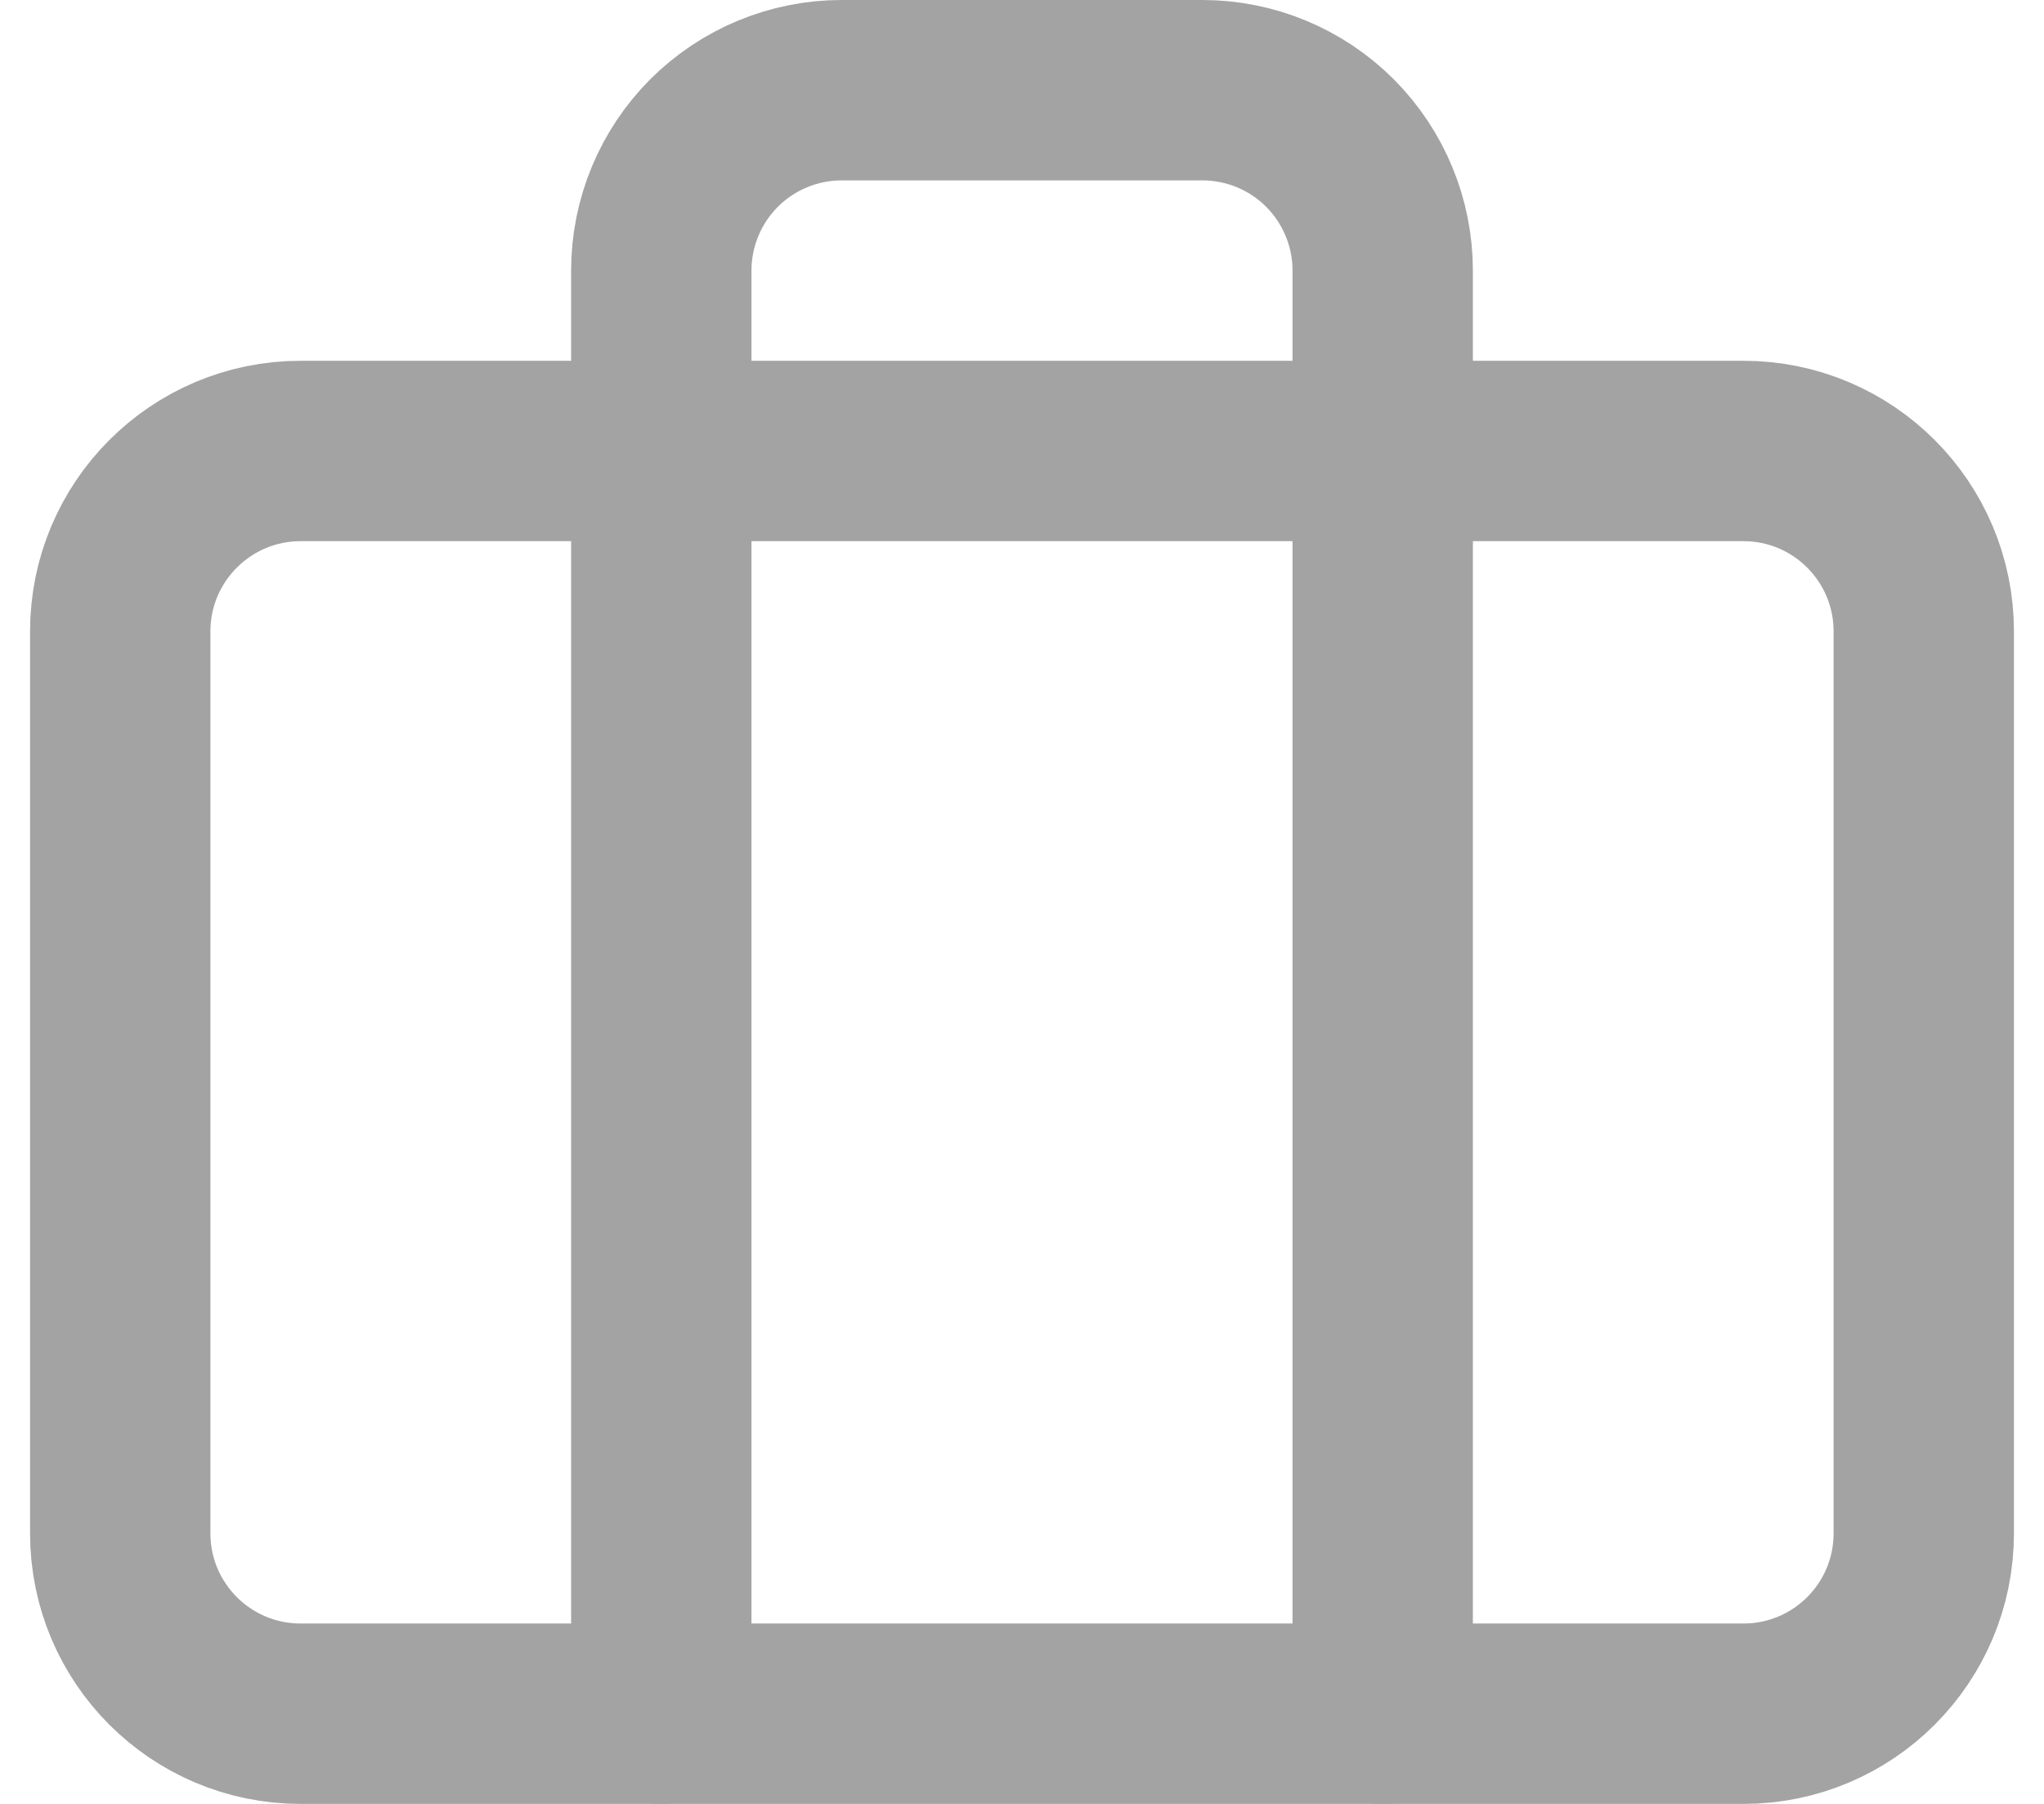 <svg width="17" height="15" viewBox="0 0 17 15" fill="none" xmlns="http://www.w3.org/2000/svg">
<path d="M14.5 3.75H2.5C1.672 3.75 1 4.422 1 5.25V12.75C1 13.579 1.672 14.25 2.5 14.25H14.5C15.329 14.25 16 13.579 16 12.75V5.25C16 4.422 15.329 3.75 14.5 3.75Z" stroke="#A3A3A3" stroke-width="1.5" stroke-linecap="round" stroke-linejoin="round"/>
<path d="M11.5 14.25V2.25C11.5 1.852 11.342 1.471 11.061 1.189C10.78 0.908 10.398 0.75 10 0.75H7C6.602 0.75 6.221 0.908 5.939 1.189C5.658 1.471 5.5 1.852 5.5 2.25V14.25" stroke="#A3A3A3" stroke-width="1.5" stroke-linecap="round" stroke-linejoin="round"/>
</svg>

